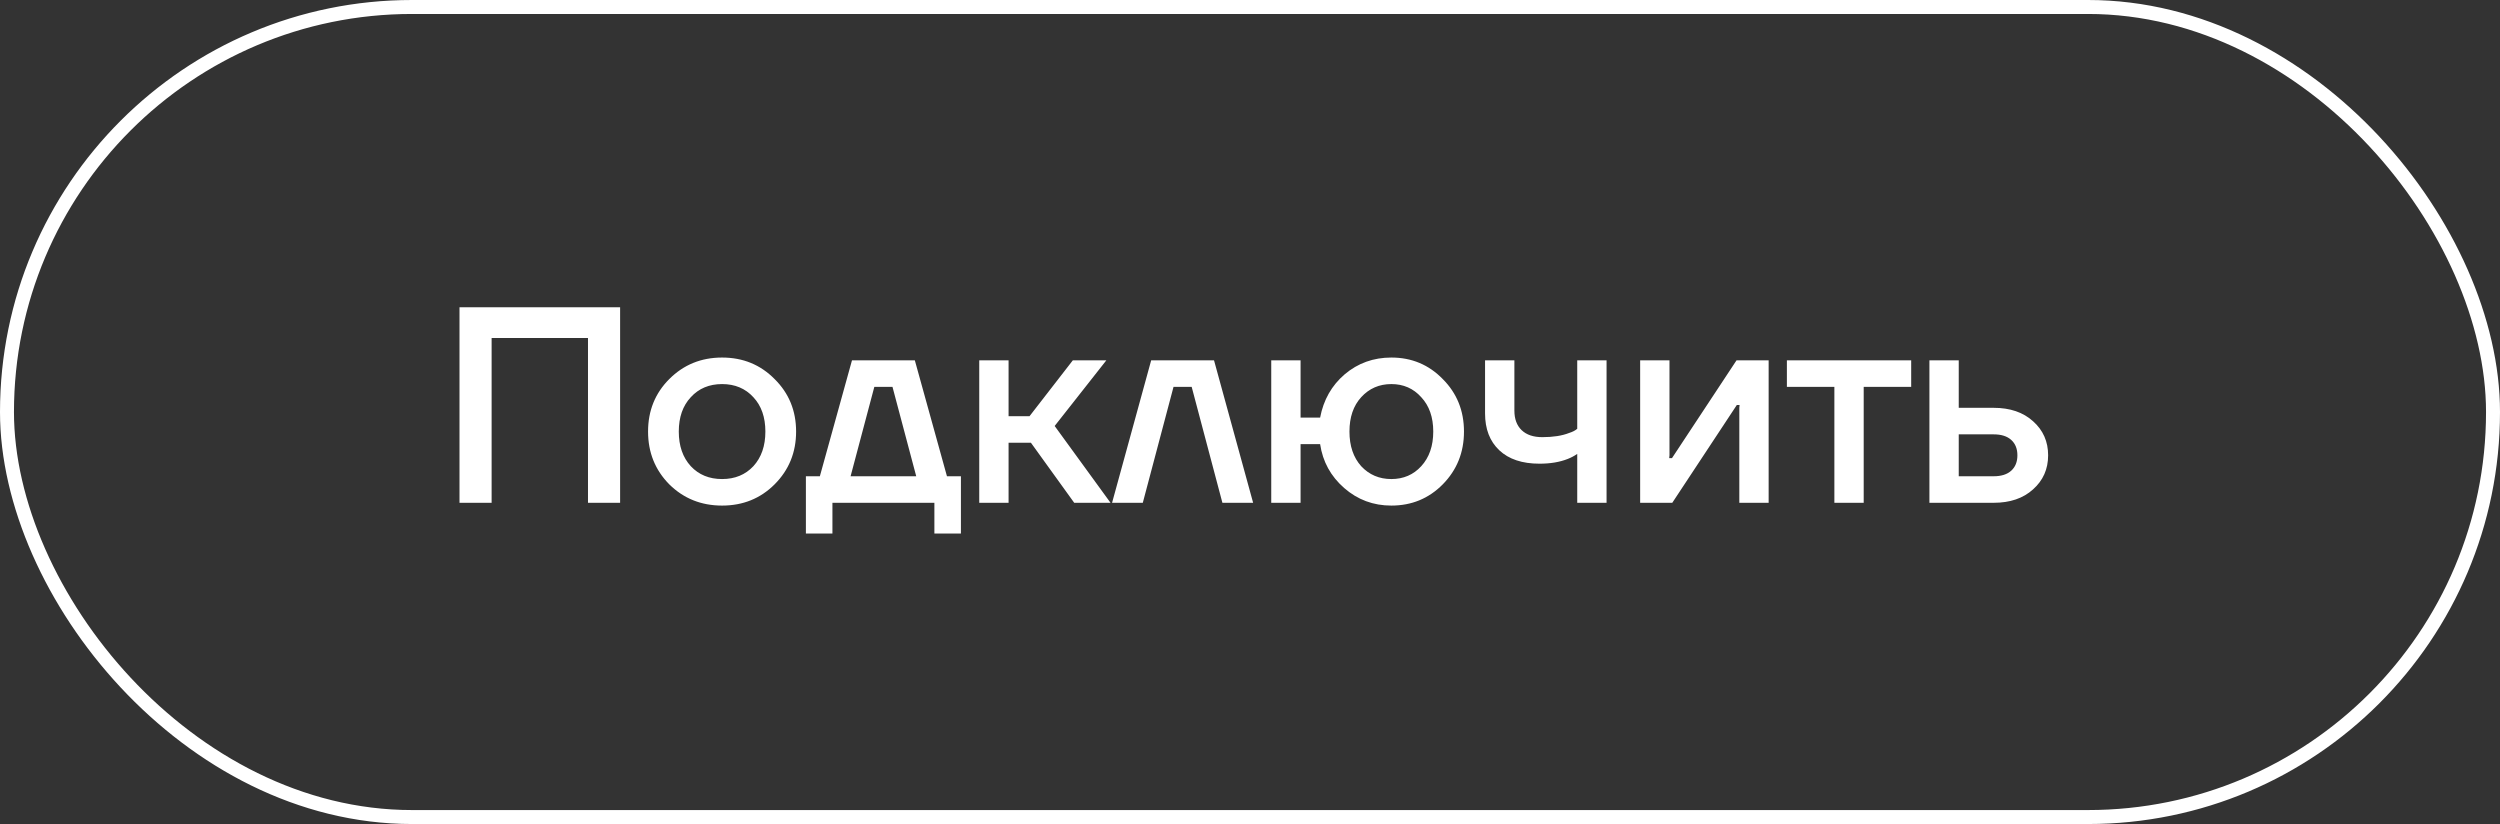 <?xml version="1.0" encoding="UTF-8"?> <svg xmlns="http://www.w3.org/2000/svg" width="179" height="59" viewBox="0 0 179 59" fill="none"><rect x="0" y="0" width="179" height="59" fill="#333333" stroke="none"/><rect x="0.5" y="0.5" width="178" height="58" rx="29" stroke="white"></rect><path d="M32.9 36V22H44.4V36H42.1V24.2H35.2V36H32.9ZM47.921 34.68C46.907 33.653 46.401 32.393 46.401 30.9C46.401 29.407 46.907 28.153 47.921 27.14C48.947 26.113 50.208 25.6 51.701 25.6C53.194 25.6 54.447 26.113 55.461 27.14C56.487 28.153 57.001 29.407 57.001 30.9C57.001 32.393 56.487 33.653 55.461 34.68C54.447 35.693 53.194 36.2 51.701 36.2C50.208 36.2 48.947 35.693 47.921 34.68ZM49.461 28.44C48.888 29.053 48.601 29.873 48.601 30.9C48.601 31.927 48.888 32.753 49.461 33.38C50.034 33.993 50.781 34.3 51.701 34.3C52.621 34.3 53.367 33.993 53.941 33.38C54.514 32.753 54.801 31.927 54.801 30.9C54.801 29.873 54.514 29.053 53.941 28.44C53.367 27.813 52.621 27.5 51.701 27.5C50.781 27.5 50.034 27.813 49.461 28.44ZM57.702 38.2V34.1H58.702L61.002 25.8H65.502L67.802 34.1H68.802V38.2H66.902V36H59.602V38.2H57.702ZM60.902 34.1H65.602L63.902 27.7H62.602L60.902 34.1ZM70.114 36V25.8H72.214V29.8H73.714L76.814 25.8H79.214L75.514 30.5L79.514 36H76.914L73.814 31.7H72.214V36H70.114ZM79.624 36L82.424 25.8H86.924L89.724 36H87.524L85.324 27.7H84.024L81.824 36H79.624ZM91.021 36V25.8H93.121V29.9H94.521C94.761 28.633 95.347 27.6 96.281 26.8C97.227 26 98.341 25.6 99.621 25.6C101.074 25.6 102.301 26.113 103.301 27.14C104.314 28.153 104.821 29.407 104.821 30.9C104.821 32.393 104.314 33.653 103.301 34.68C102.301 35.693 101.074 36.2 99.621 36.2C98.327 36.2 97.201 35.78 96.241 34.94C95.281 34.1 94.707 33.053 94.521 31.8H93.121V36H91.021ZM97.461 28.44C96.901 29.053 96.621 29.873 96.621 30.9C96.621 31.927 96.901 32.753 97.461 33.38C98.034 33.993 98.754 34.3 99.621 34.3C100.487 34.3 101.201 33.993 101.761 33.38C102.334 32.753 102.621 31.927 102.621 30.9C102.621 29.873 102.334 29.053 101.761 28.44C101.201 27.813 100.487 27.5 99.621 27.5C98.754 27.5 98.034 27.813 97.461 28.44ZM106.33 29.6V25.8H108.43V29.4C108.43 30 108.604 30.467 108.95 30.8C109.297 31.133 109.79 31.3 110.43 31.3C111.204 31.3 111.844 31.2 112.35 31C112.604 30.92 112.797 30.82 112.93 30.7V25.8H115.03V36H112.93V32.5C112.717 32.647 112.49 32.767 112.25 32.86C111.677 33.087 111.004 33.2 110.23 33.2C108.99 33.2 108.03 32.88 107.35 32.24C106.67 31.6 106.33 30.72 106.33 29.6ZM117.435 36V25.8H119.535V32.6L119.515 32.8H119.715L124.335 25.8H126.635V36H124.535V29.2L124.555 29H124.355L119.735 36H117.435ZM127.941 27.7V25.8H136.841V27.7H133.441V36H131.341V27.7H127.941ZM138.146 36V25.8H140.246V29.2H142.746C143.919 29.2 144.859 29.52 145.566 30.16C146.286 30.8 146.646 31.613 146.646 32.6C146.646 33.587 146.286 34.4 145.566 35.04C144.859 35.68 143.919 36 142.746 36H138.146ZM140.246 34.1H142.746C143.293 34.1 143.713 33.967 144.006 33.7C144.299 33.433 144.446 33.067 144.446 32.6C144.446 32.133 144.299 31.767 144.006 31.5C143.713 31.233 143.293 31.1 142.746 31.1H140.246V34.1Z" fill="white"></path></svg> 